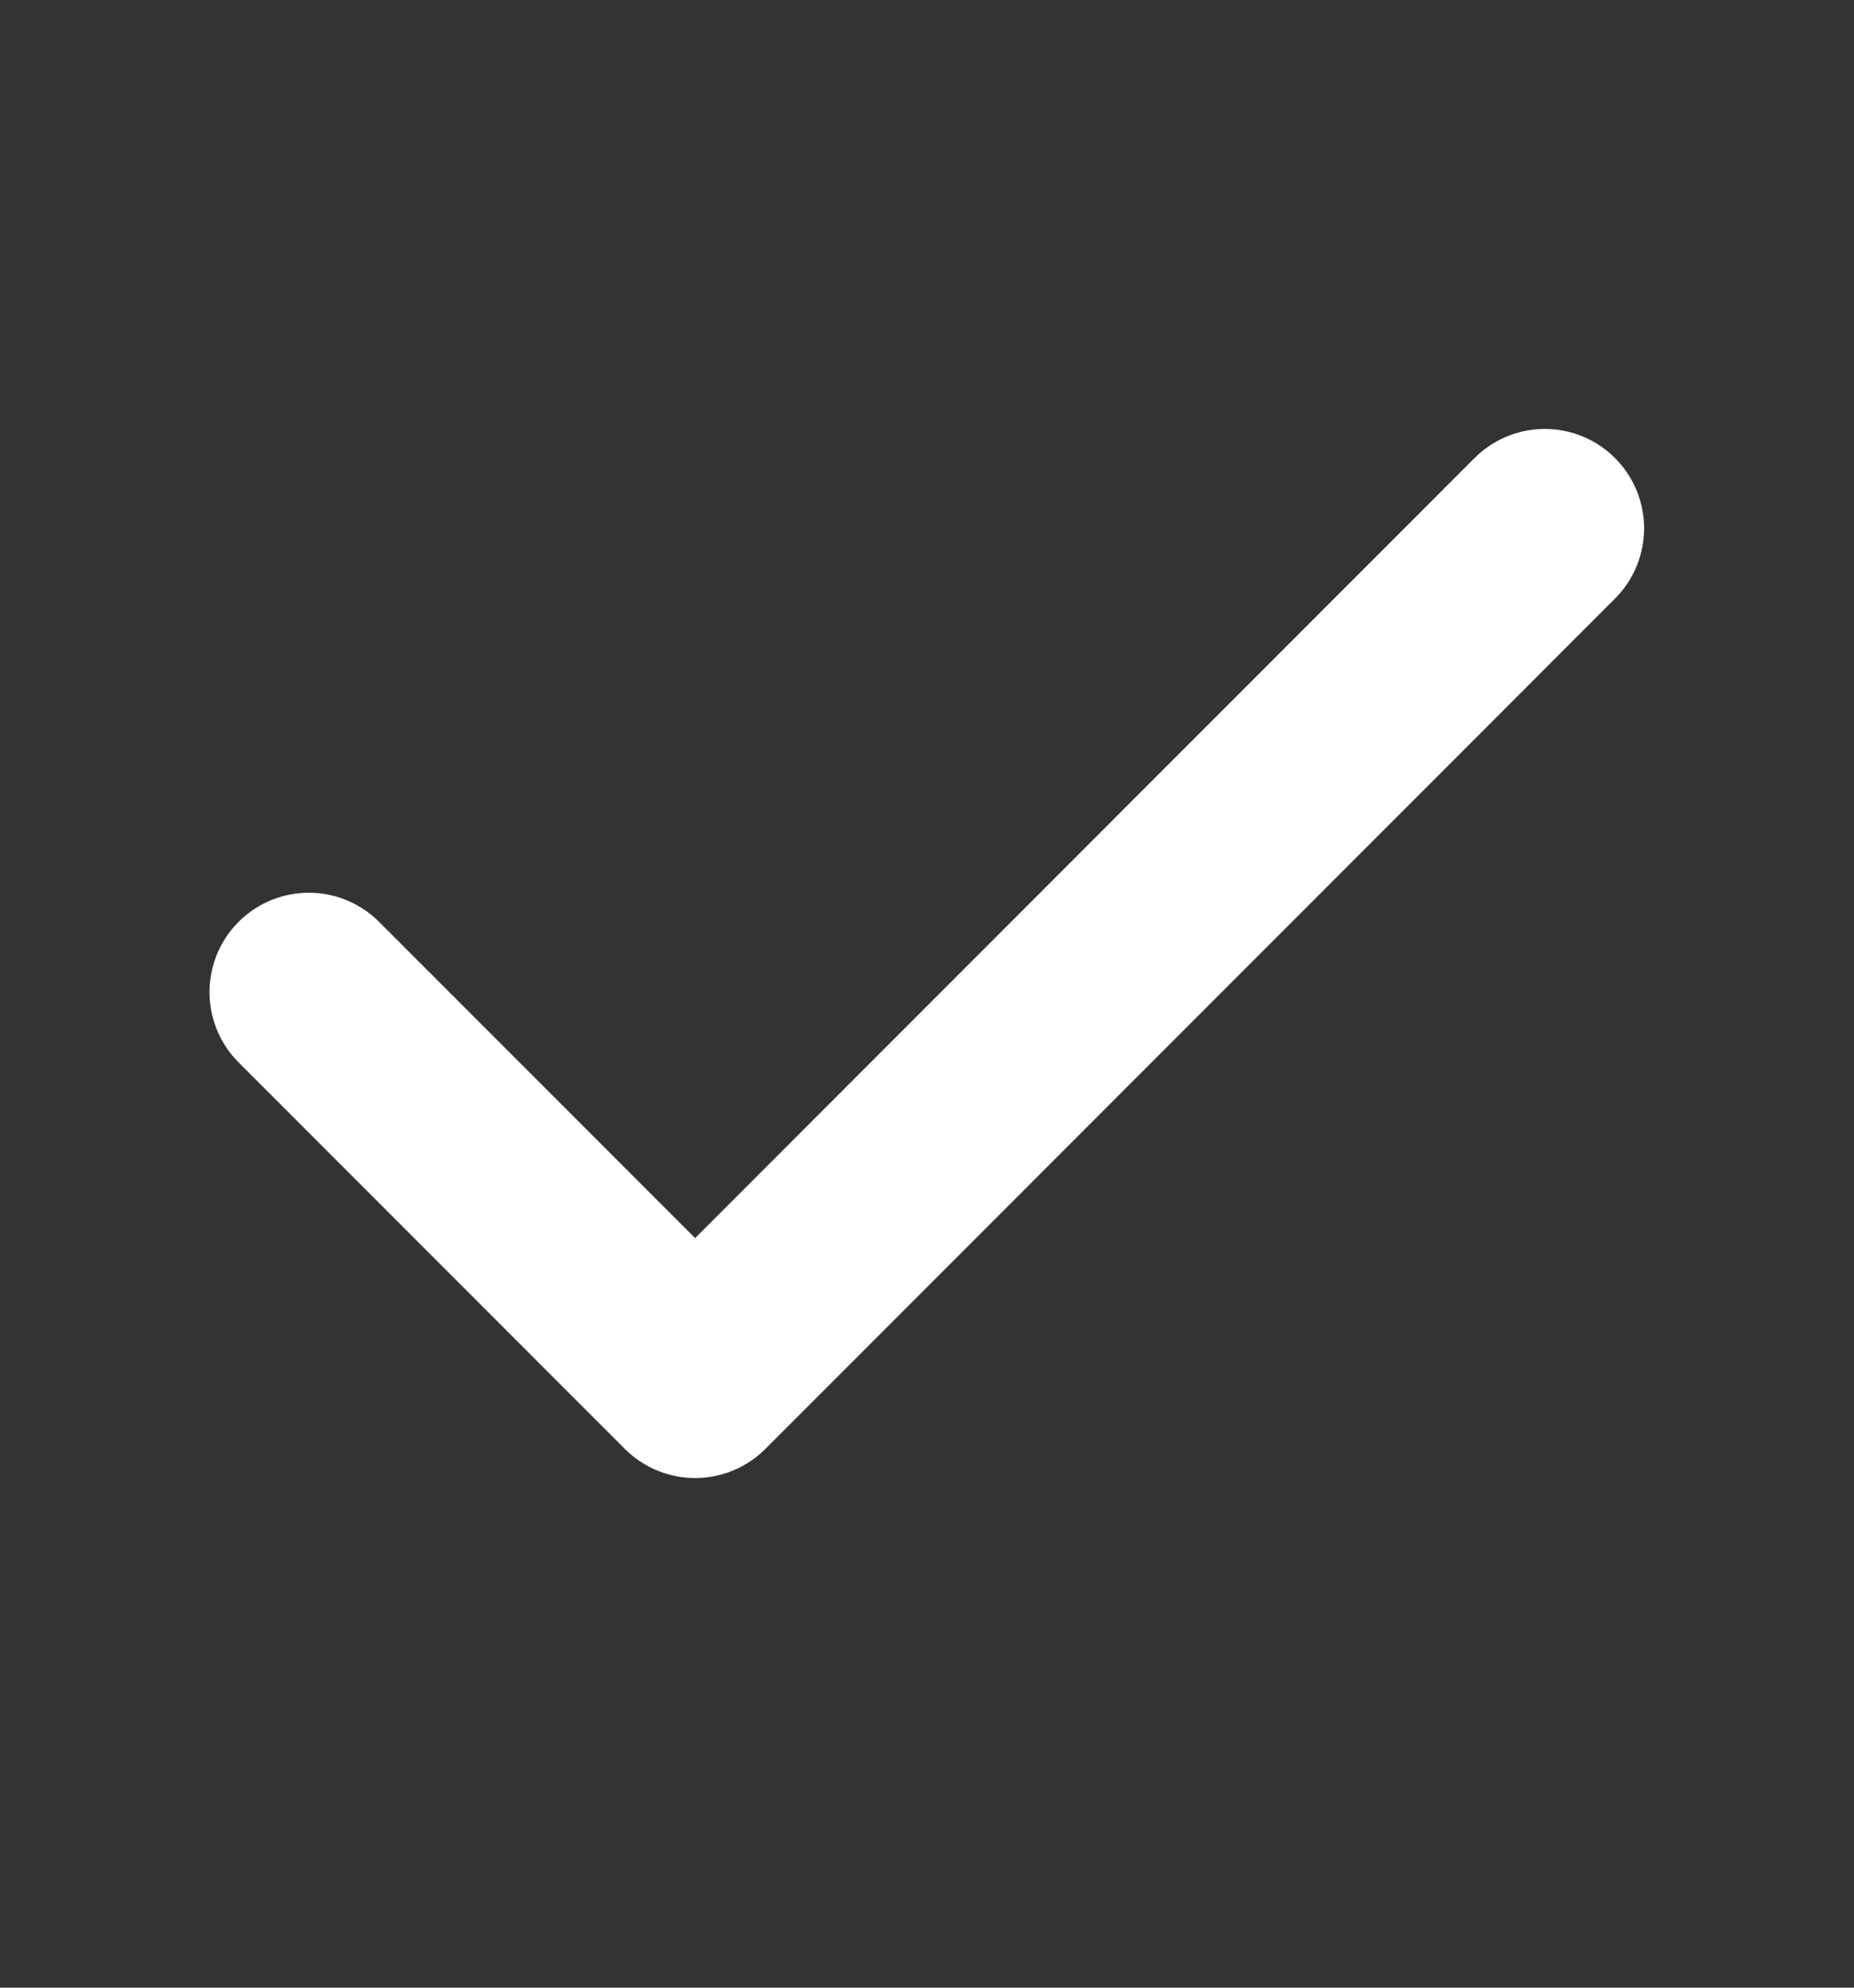 <svg width="14" height="15" viewBox="0 0 14 15" fill="none" xmlns="http://www.w3.org/2000/svg">
<rect x="0" y="0" width="14" height="15" fill="#333333" stroke="none"/>
<path d="M11.665 3.987L5.249 10.404L2.332 7.487" stroke="white" stroke-width="1.5" stroke-linecap="round" stroke-linejoin="round"/>
</svg>
